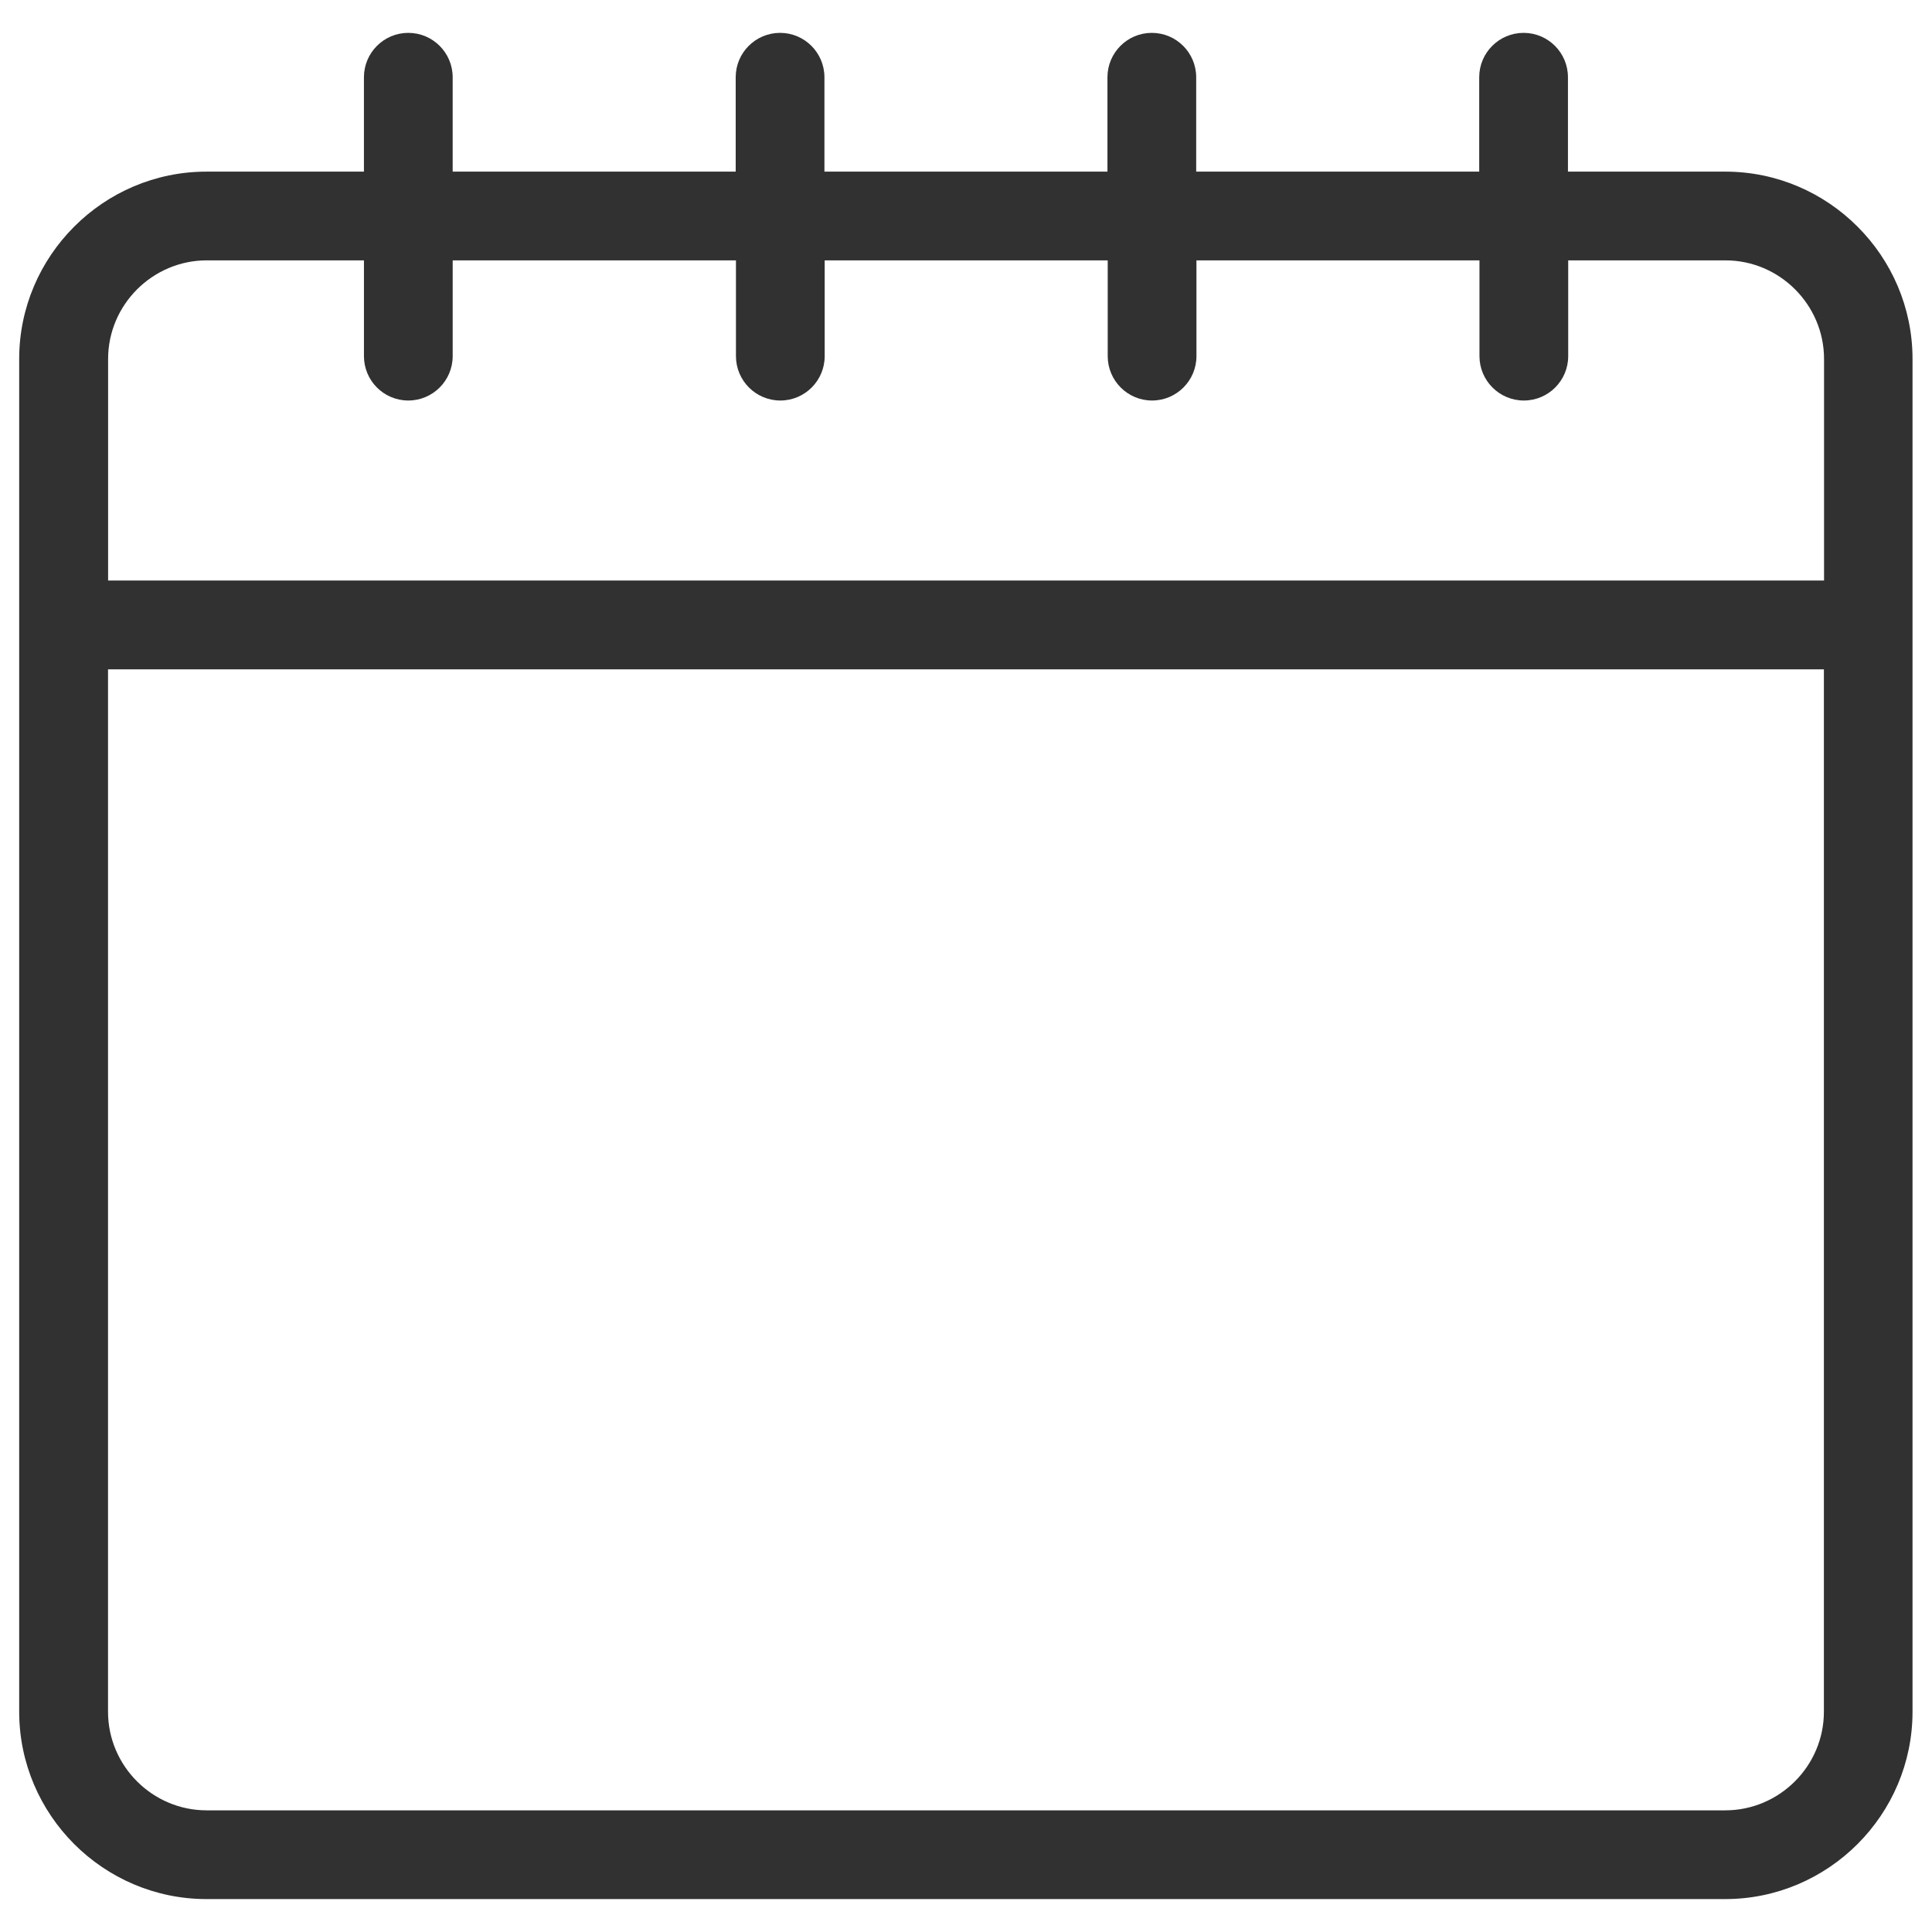 <?xml version="1.0" encoding="UTF-8"?> <svg xmlns="http://www.w3.org/2000/svg" width="1200pt" height="1200pt" version="1.1" viewBox="0 0 1200 1200"><path d="m128.38 106.6h97.668v-58.609c0-15.227 12.348-27.578 27.539-27.578 15.227 0 27.578 12.348 27.578 27.578v58.609h175.79v-58.609c0-15.227 12.348-27.578 27.578-27.578 15.191 0 27.539 12.348 27.539 27.578v58.609h175.79v-58.609c0-15.227 12.348-27.578 27.539-27.578 15.227 0 27.578 12.348 27.578 27.578v58.609h175.79v-58.609c0-15.227 12.348-27.578 27.578-27.578 15.227 0 27.539 12.348 27.539 27.578v58.609h97.668c32.039 0 61.129 13.066 82.188 34.164 21.098 21.059 34.164 50.184 34.164 82.188v840.21c0 32.039-13.066 61.129-34.164 82.227-21.059 21.059-50.184 34.164-82.188 34.164h-943.28c-32.004 0-61.129-13.105-82.188-34.164-21.059-21.059-34.164-50.184-34.164-82.227v-840.21c0-32.039 13.105-61.129 34.164-82.188 21.059-21.098 50.184-34.164 82.188-34.164zm152.79 55.117v59.473c0 15.227-12.348 27.578-27.578 27.578-15.227 0-27.539-12.348-27.539-27.578v-59.473h-97.668c-16.812 0-32.113 6.91-43.238 18-11.125 11.125-18 26.426-18 43.238v137.63h1065.8v-137.63c0-16.812-6.91-32.148-18-43.238-11.125-11.125-26.426-18-43.238-18h-97.668v59.473c0 15.227-12.348 27.578-27.539 27.578-15.227 0-27.578-12.348-27.578-27.578v-59.473h-175.79v59.473c0 15.227-12.348 27.578-27.578 27.578-15.191 0-27.539-12.348-27.539-27.578v-59.473h-175.79v59.473c0 15.227-12.348 27.578-27.539 27.578-15.227 0-27.578-12.348-27.578-27.578v-59.473zm851.73 254.02h-1065.8v647.46c0 16.812 6.91 32.148 18 43.238 11.125 11.125 26.426 18 43.238 18h943.28c16.812 0 32.148-6.91 43.238-18 11.125-11.125 18-26.426 18-43.238v-647.46z" fill="#313131"></path></svg> 